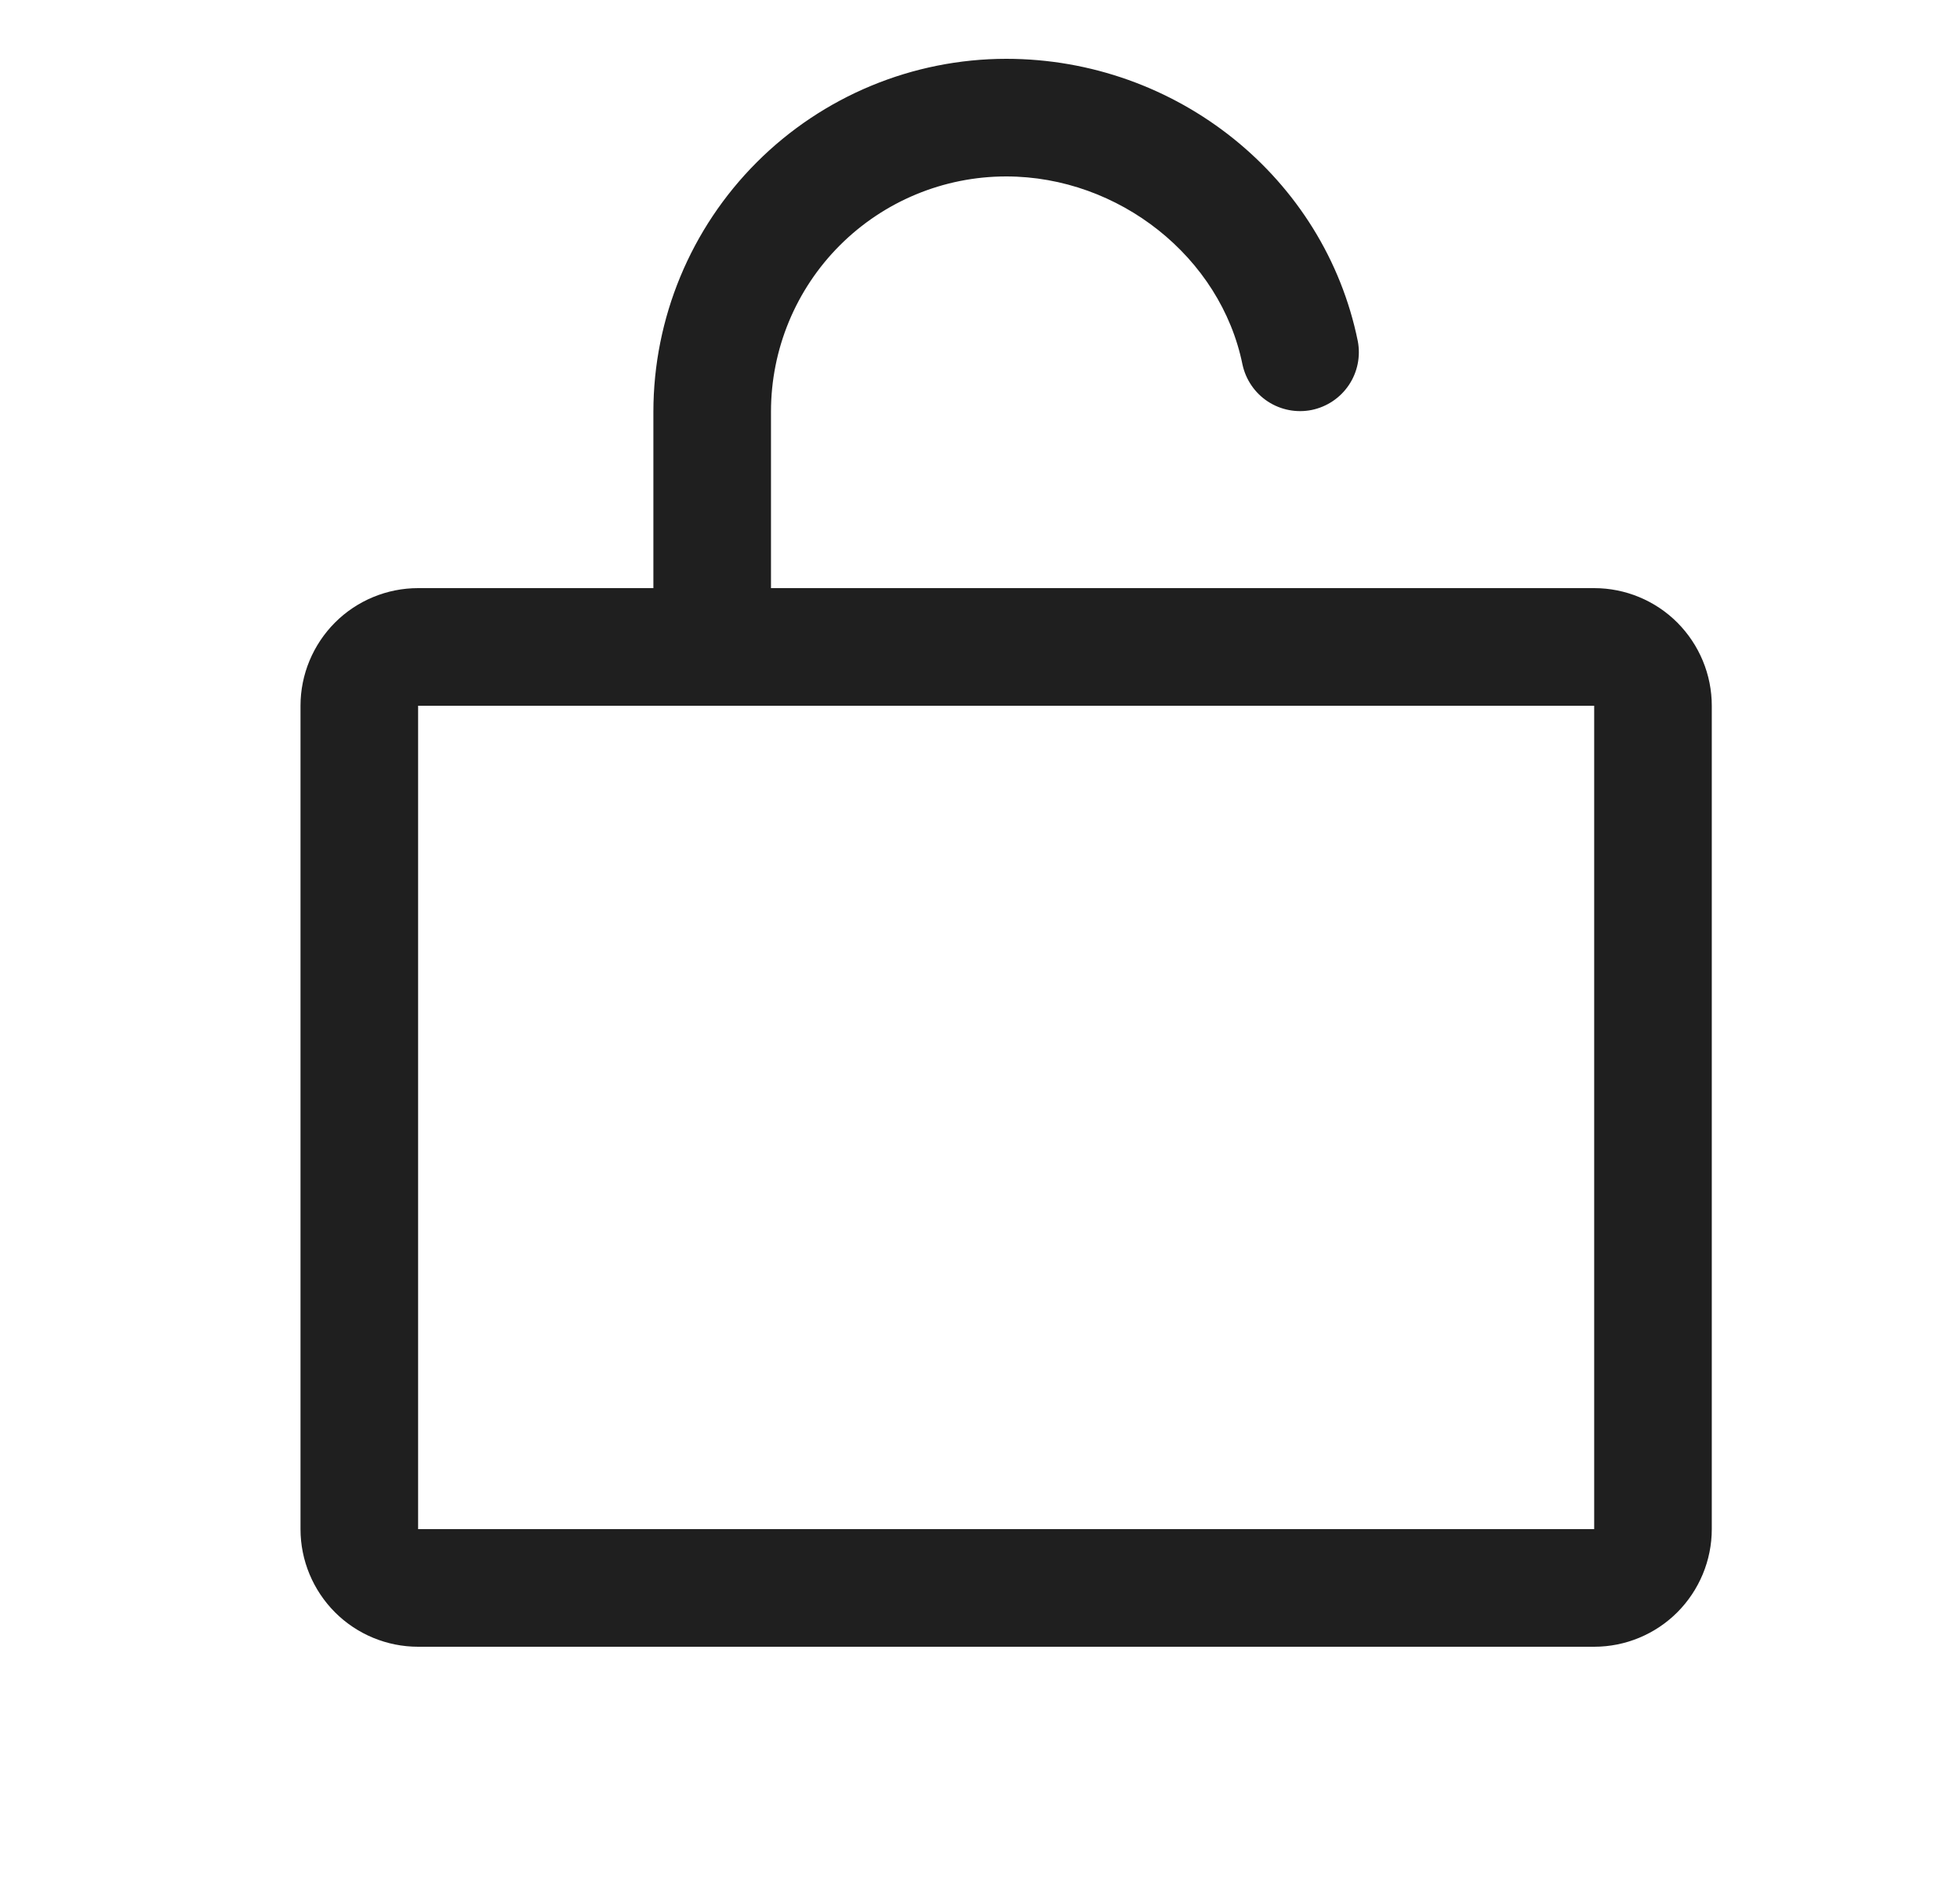 <svg width="25" height="24" viewBox="0 0 25 24" fill="none" xmlns="http://www.w3.org/2000/svg">
<path d="M20.334 7.5H9.834V5.25C9.834 4.454 10.15 3.691 10.712 3.129C11.275 2.566 12.038 2.25 12.834 2.25C14.274 2.25 15.571 3.281 15.848 4.649C15.89 4.842 16.006 5.012 16.171 5.12C16.336 5.228 16.537 5.267 16.731 5.228C16.925 5.188 17.095 5.074 17.205 4.91C17.315 4.746 17.356 4.545 17.319 4.351C16.895 2.264 15.008 0.75 12.834 0.75C11.64 0.751 10.496 1.226 9.653 2.069C8.809 2.913 8.335 4.057 8.334 5.25V7.5H5.333C4.936 7.5 4.554 7.658 4.273 7.939C3.992 8.221 3.833 8.602 3.833 9V19.5C3.833 19.898 3.992 20.279 4.273 20.561C4.554 20.842 4.936 21 5.333 21H20.334C20.731 21 21.113 20.842 21.394 20.561C21.675 20.279 21.834 19.898 21.834 19.5V9C21.834 8.602 21.675 8.221 21.394 7.939C21.113 7.658 20.731 7.5 20.334 7.5ZM20.334 19.5H5.333V9H20.334V19.5Z" fill="#1F1F1F"/>
</svg>
